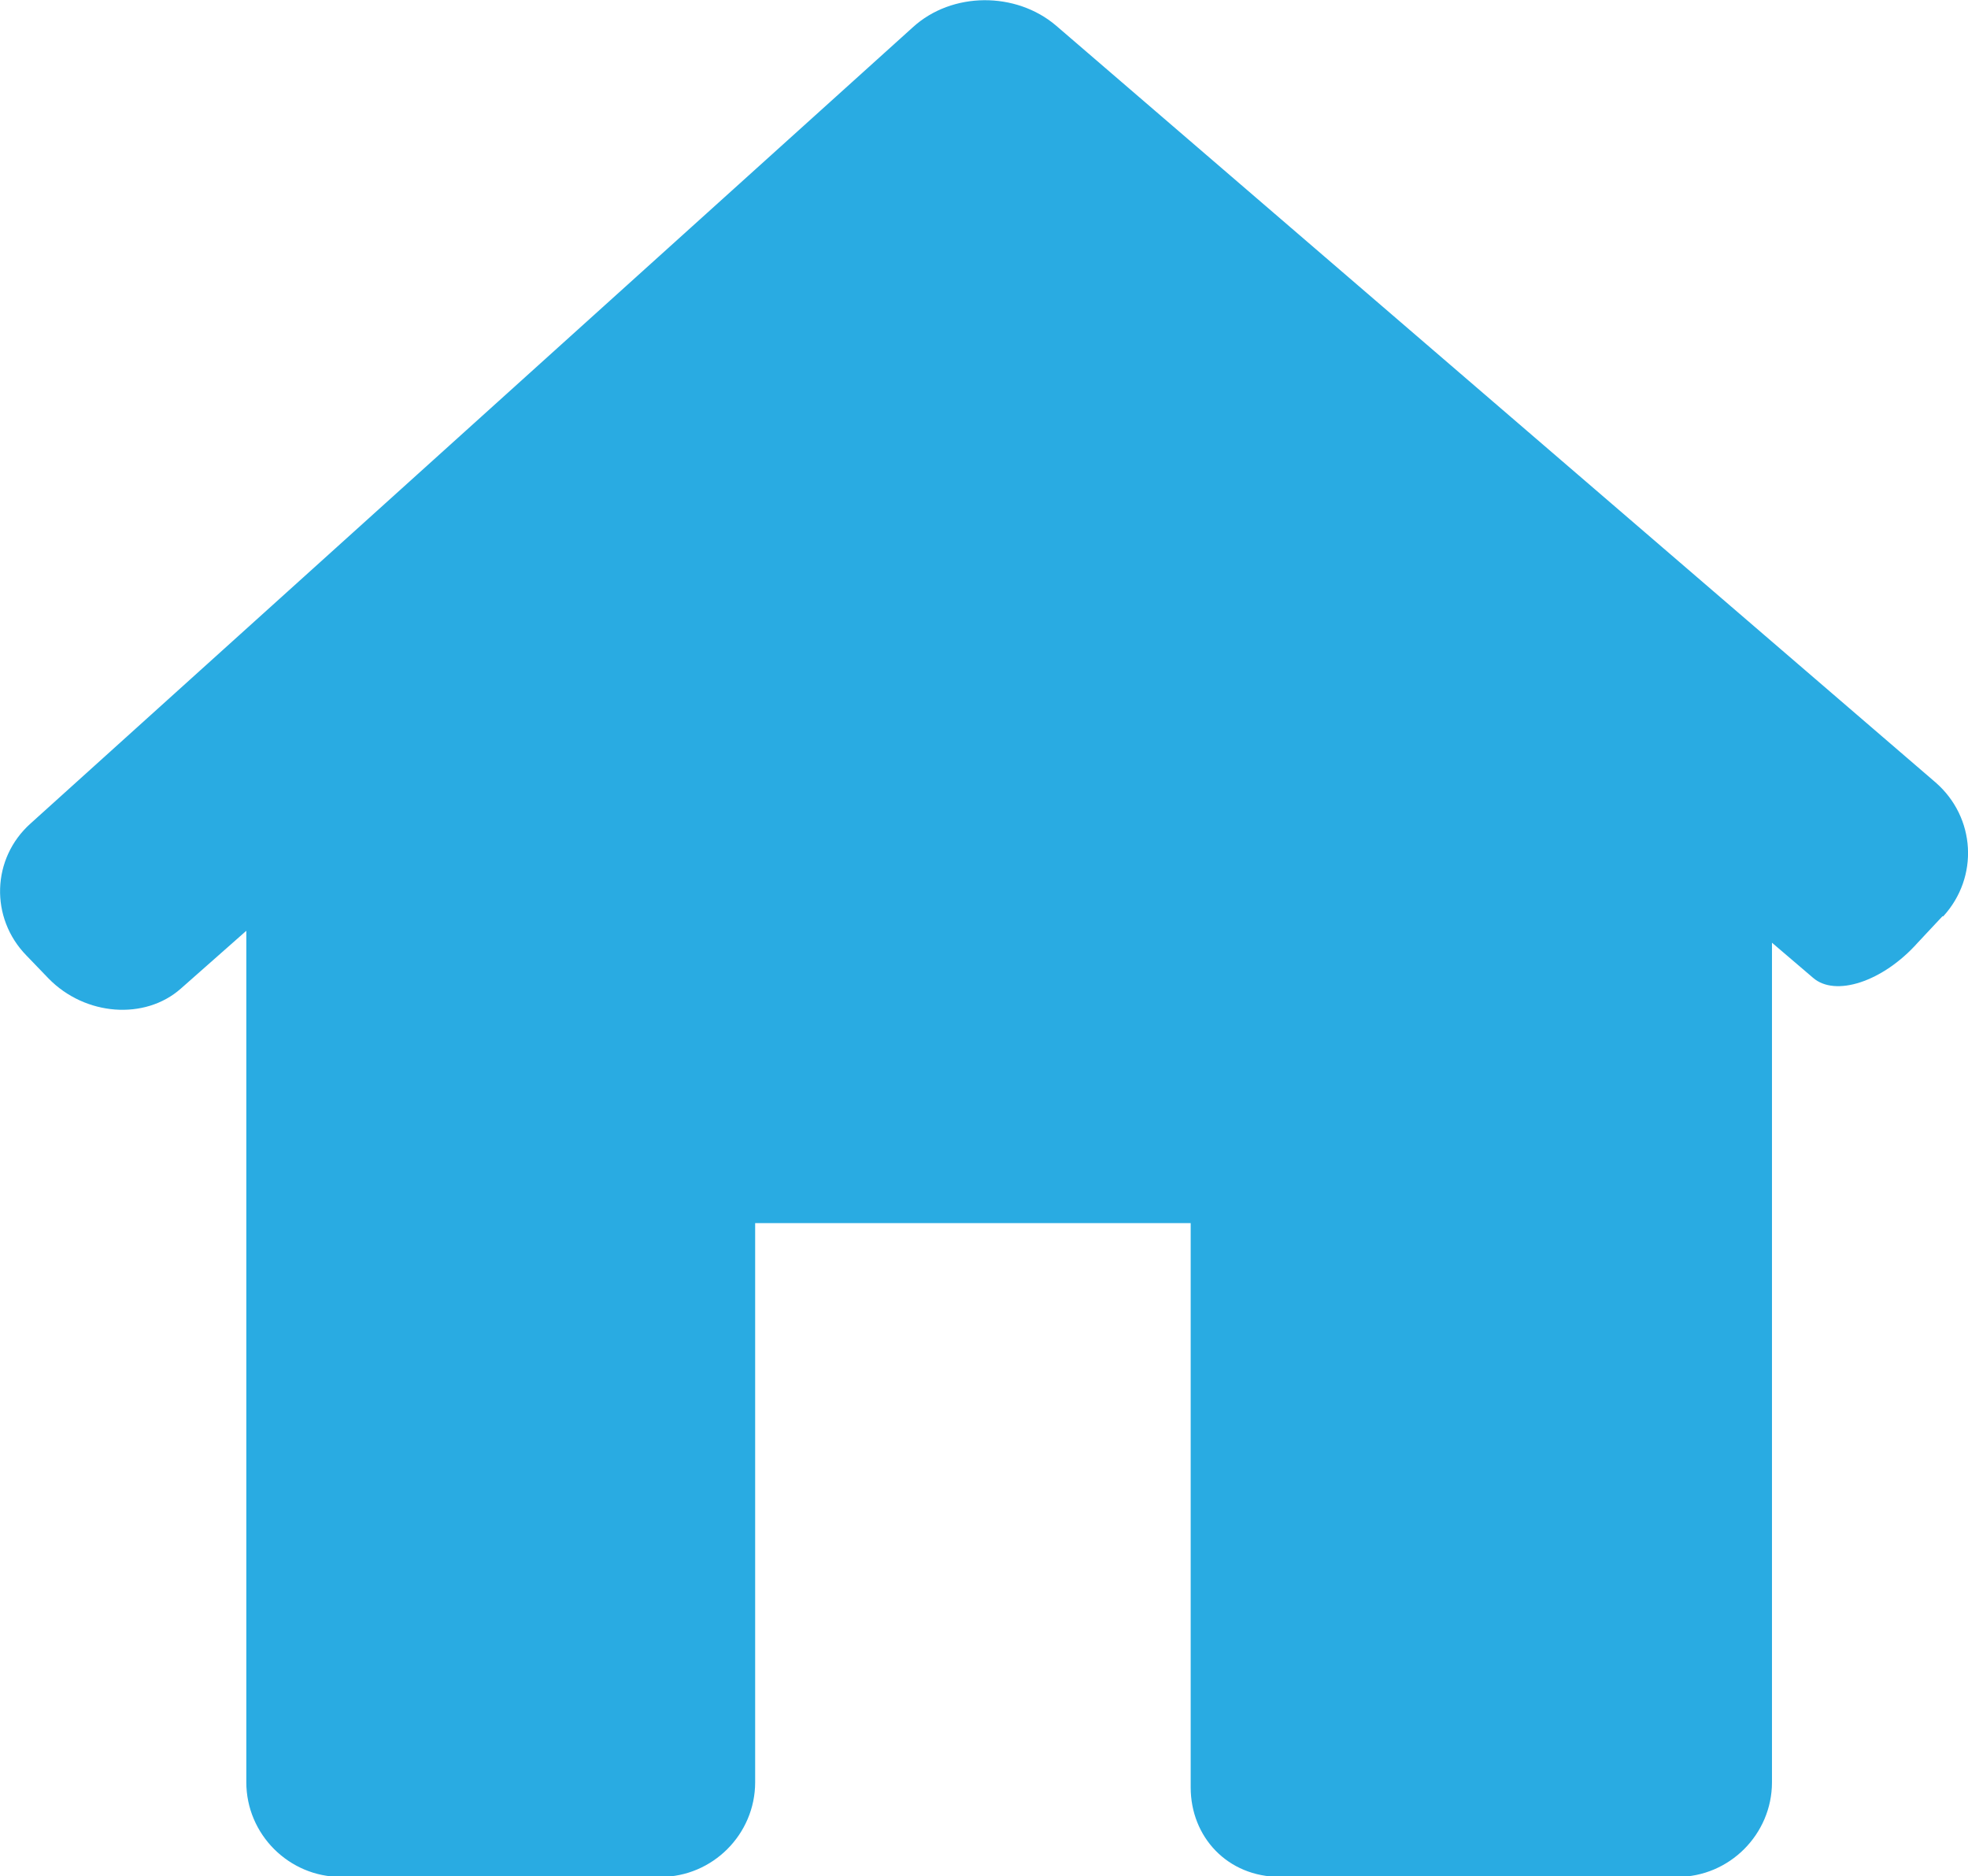 <?xml version="1.0" encoding="UTF-8"?><svg id="_レイヤー_2" xmlns="http://www.w3.org/2000/svg" viewBox="0 0 23.09 22.01"><defs><style>.cls-1{fill:#29abe2;stroke-width:0px;}</style></defs><g id="_レイヤー_2-2"><path class="cls-1" d="m22.8,10.75c.42-.46.38-1.16-.09-1.57L12.39.3c-.47-.4-1.22-.4-1.68.02L.36,9.66c-.46.41-.48,1.11-.05,1.55l.26.27c.43.44,1.13.49,1.55.12l.77-.68v9.99c0,.61.5,1.11,1.11,1.11h3.75c.61,0,1.11-.5,1.11-1.11v-6.56h5.11v6.62c0,.58.43,1.05,1.05,1.05h4.66c.61,0,1.11-.5,1.11-1.11v-9.85s.21.18.48.41c.26.23.82.05,1.23-.41l.29-.31Z"/></g></svg>